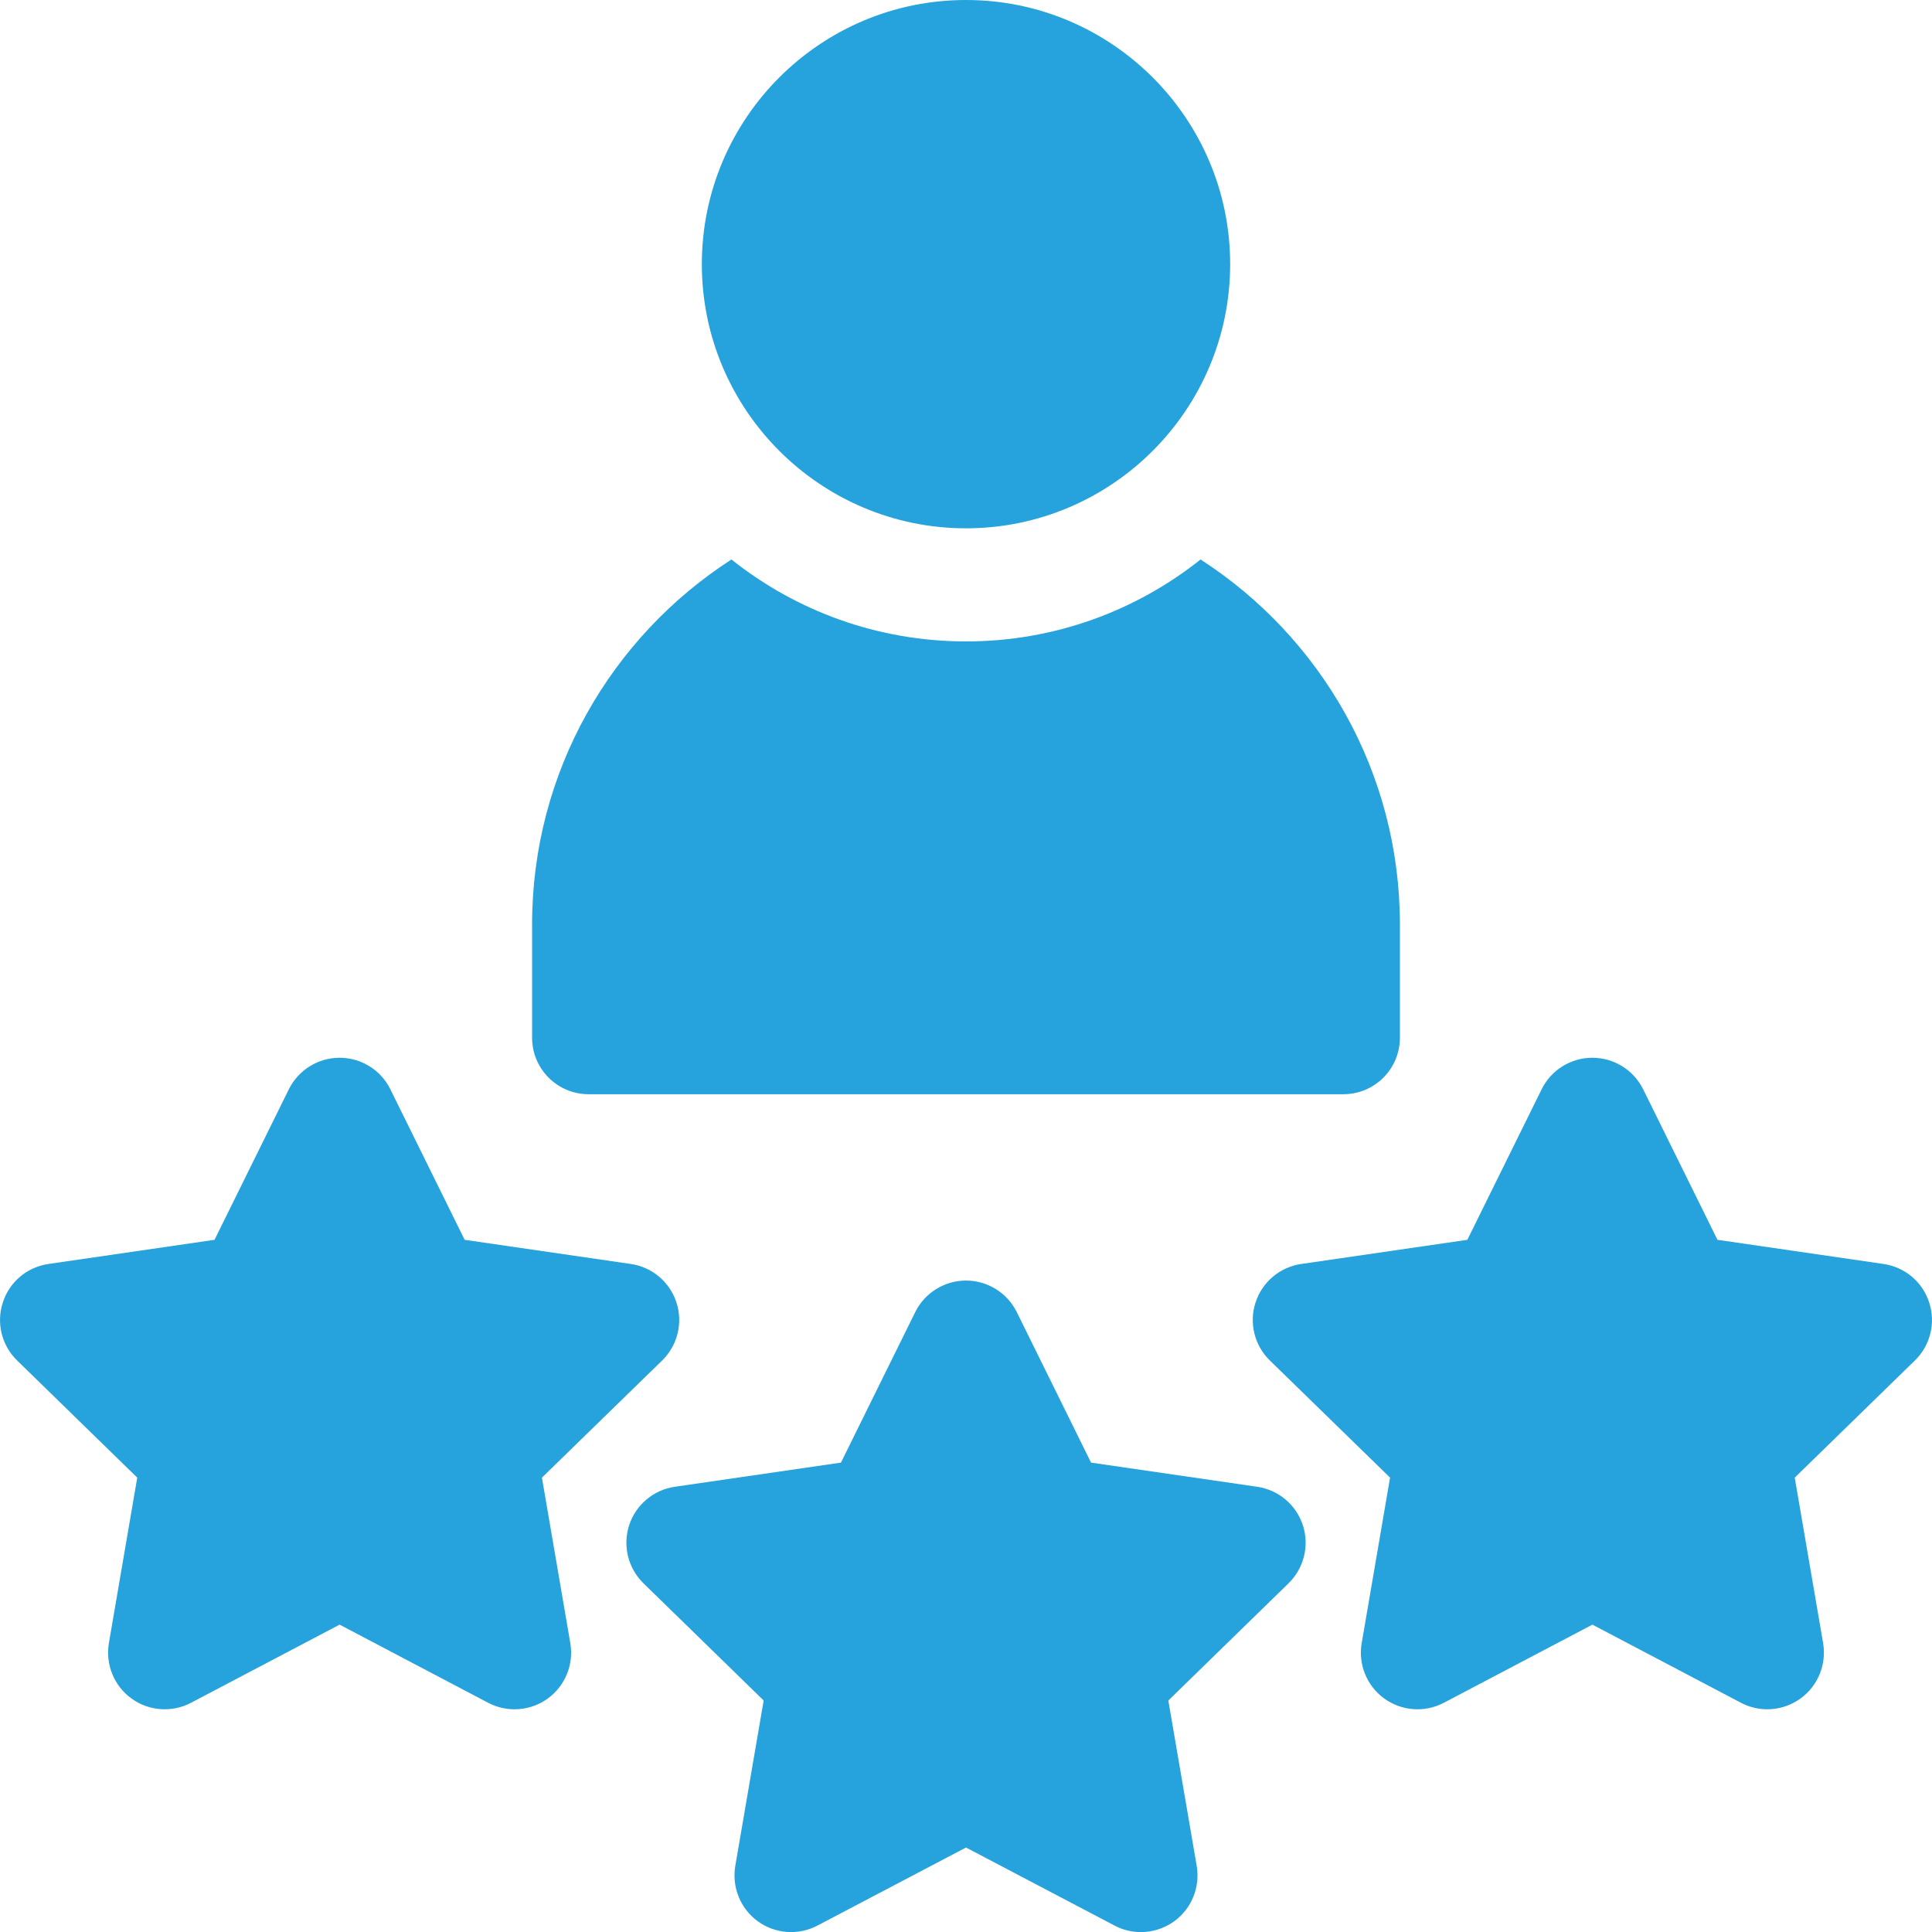 <svg width="22" height="22" viewBox="0 0 22 22" fill="none" xmlns="http://www.w3.org/2000/svg">
<g clip-path="url(#clip0_5705_10778)">
<path d="M11 6.016C9.341 6.016 7.992 4.666 7.992 3.008C7.992 1.349 9.341 0 11 0C12.659 0 14.008 1.349 14.008 3.008C14.008 4.666 12.659 6.016 11 6.016Z" fill="#26A2DC"/>
<path d="M13.671 6.371C12.937 6.955 12.008 7.304 11 7.304C9.992 7.304 9.063 6.955 8.329 6.371C6.964 7.251 6.059 8.785 6.059 10.527V11.816C6.059 12.172 6.347 12.46 6.703 12.46H15.297C15.653 12.46 15.941 12.172 15.941 11.816V10.527C15.941 8.785 15.036 7.251 13.671 6.371Z" fill="#26A2DC"/>
<path d="M21.968 14.832C21.893 14.598 21.691 14.428 21.448 14.393L19.557 14.118L18.711 12.404C18.602 12.184 18.378 12.045 18.133 12.045C17.887 12.045 17.663 12.184 17.555 12.404L16.709 14.118L14.818 14.393C14.575 14.428 14.373 14.598 14.297 14.832C14.221 15.065 14.285 15.321 14.46 15.492L15.829 16.826L15.506 18.71C15.464 18.952 15.564 19.197 15.762 19.341C15.961 19.485 16.224 19.504 16.441 19.39L18.133 18.5L19.825 19.39C19.919 19.439 20.022 19.464 20.125 19.464C20.258 19.464 20.391 19.422 20.503 19.341C20.702 19.197 20.801 18.952 20.76 18.71L20.437 16.826L21.805 15.492C21.981 15.321 22.044 15.065 21.968 14.832Z" fill="#26A2DC"/>
<path d="M6.171 16.826L7.54 15.492C7.715 15.321 7.779 15.065 7.703 14.832C7.627 14.598 7.425 14.428 7.183 14.393L5.291 14.118L4.445 12.404C4.337 12.184 4.113 12.045 3.867 12.045C3.622 12.045 3.398 12.184 3.289 12.404L2.443 14.118L0.552 14.393C0.309 14.428 0.107 14.598 0.032 14.832C-0.044 15.065 0.019 15.321 0.195 15.492L1.563 16.826L1.24 18.71C1.199 18.952 1.298 19.197 1.497 19.341C1.695 19.485 1.958 19.504 2.175 19.39L3.867 18.5L5.559 19.39C5.653 19.439 5.756 19.464 5.859 19.464C5.993 19.464 6.126 19.422 6.238 19.341C6.436 19.197 6.536 18.952 6.494 18.71L6.171 16.826Z" fill="#26A2DC"/>
<path d="M14.315 16.93L12.424 16.655L11.578 14.941C11.469 14.721 11.245 14.582 11 14.582C10.755 14.582 10.531 14.721 10.422 14.941L9.576 16.655L7.685 16.93C7.442 16.965 7.24 17.135 7.164 17.369C7.089 17.602 7.152 17.858 7.327 18.029L8.696 19.364L8.373 21.247C8.332 21.489 8.431 21.734 8.629 21.878C8.828 22.022 9.091 22.041 9.308 21.927L11 21.038L12.692 21.927C12.786 21.977 12.889 22.001 12.992 22.001C13.125 22.001 13.258 21.959 13.371 21.878C13.569 21.734 13.668 21.489 13.627 21.247L13.304 19.364L14.673 18.029C14.848 17.858 14.912 17.602 14.836 17.369C14.76 17.135 14.558 16.965 14.315 16.93Z" fill="#26A2DC"/>
</g>
<defs>
<clipPath id="clip0_5705_10778">
<rect width="22" height="22" fill="white"/>
</clipPath>
</defs>
</svg>
